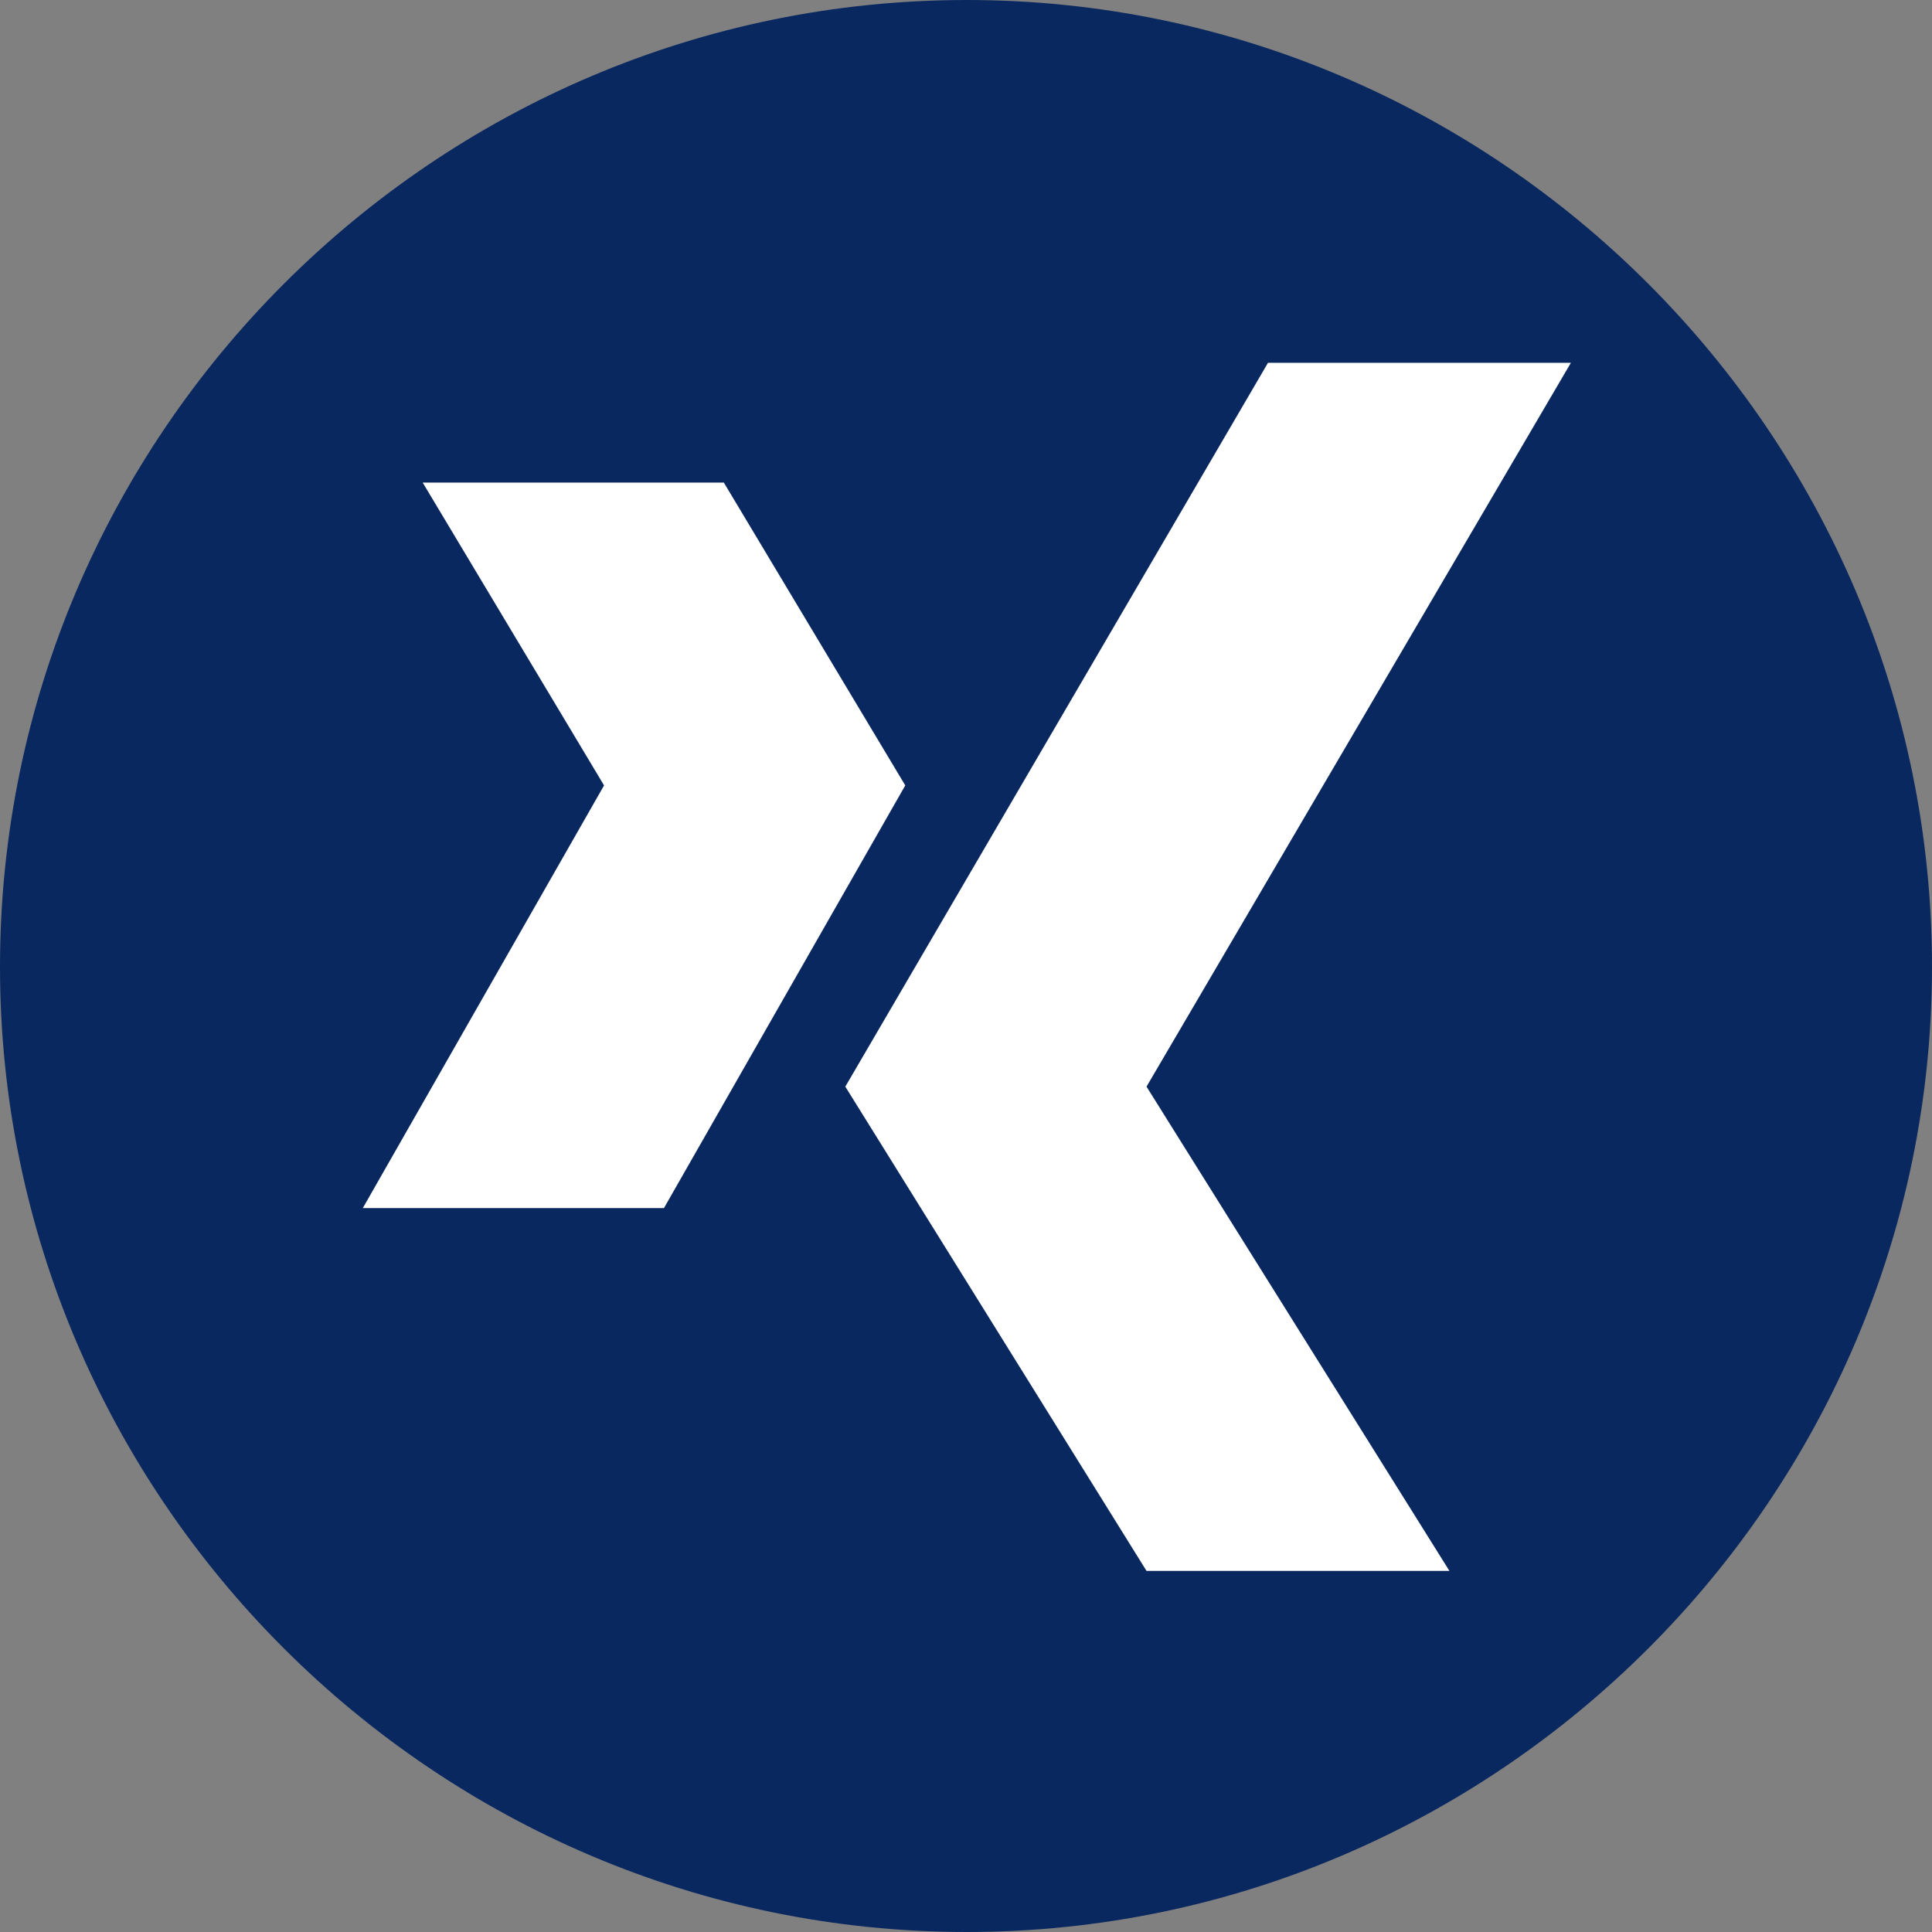 <?xml version="1.0" encoding="UTF-8"?>
<svg xmlns="http://www.w3.org/2000/svg" xmlns:xlink="http://www.w3.org/1999/xlink" width="32px" height="32px" viewBox="0 0 32 32" version="1.1">
  <rect x="0" y="0" width="32" height="32" fill="#808080" stroke="none"/>
  <title>xing</title>
  <g id="Welcome" stroke="none" stroke-width="1" fill="none" fill-rule="evenodd">
    <g id="Desktop-Wireframe-Einzelansicht" transform="translate(-838, -762)">
      <g id="xing" transform="translate(838, 762)">
        <path d="M16.014,32 C24.801,32 32,24.801 32,16.014 C32,7.199 24.801,0 16.014,0 C7.199,0 0,7.199 0,16.014 C0,24.801 7.199,32 16.014,32 L16.014,32 Z" id="Path" fill="#0a2860"></path>
        <path d="M7.001,7.993 L11.989,7.993 L14.994,13.009 L10.997,20.01 L6.009,20.01 L10.005,13.009 L7.001,7.993 Z M14.001,17.998 L21.002,6.009 L26.019,6.009 L18.99,17.998 L24.007,26.019 L18.99,26.019 L14.001,17.998 Z" id="Shape" fill="#FFFFFF"></path>
      </g>
    </g>
  </g>
</svg>
